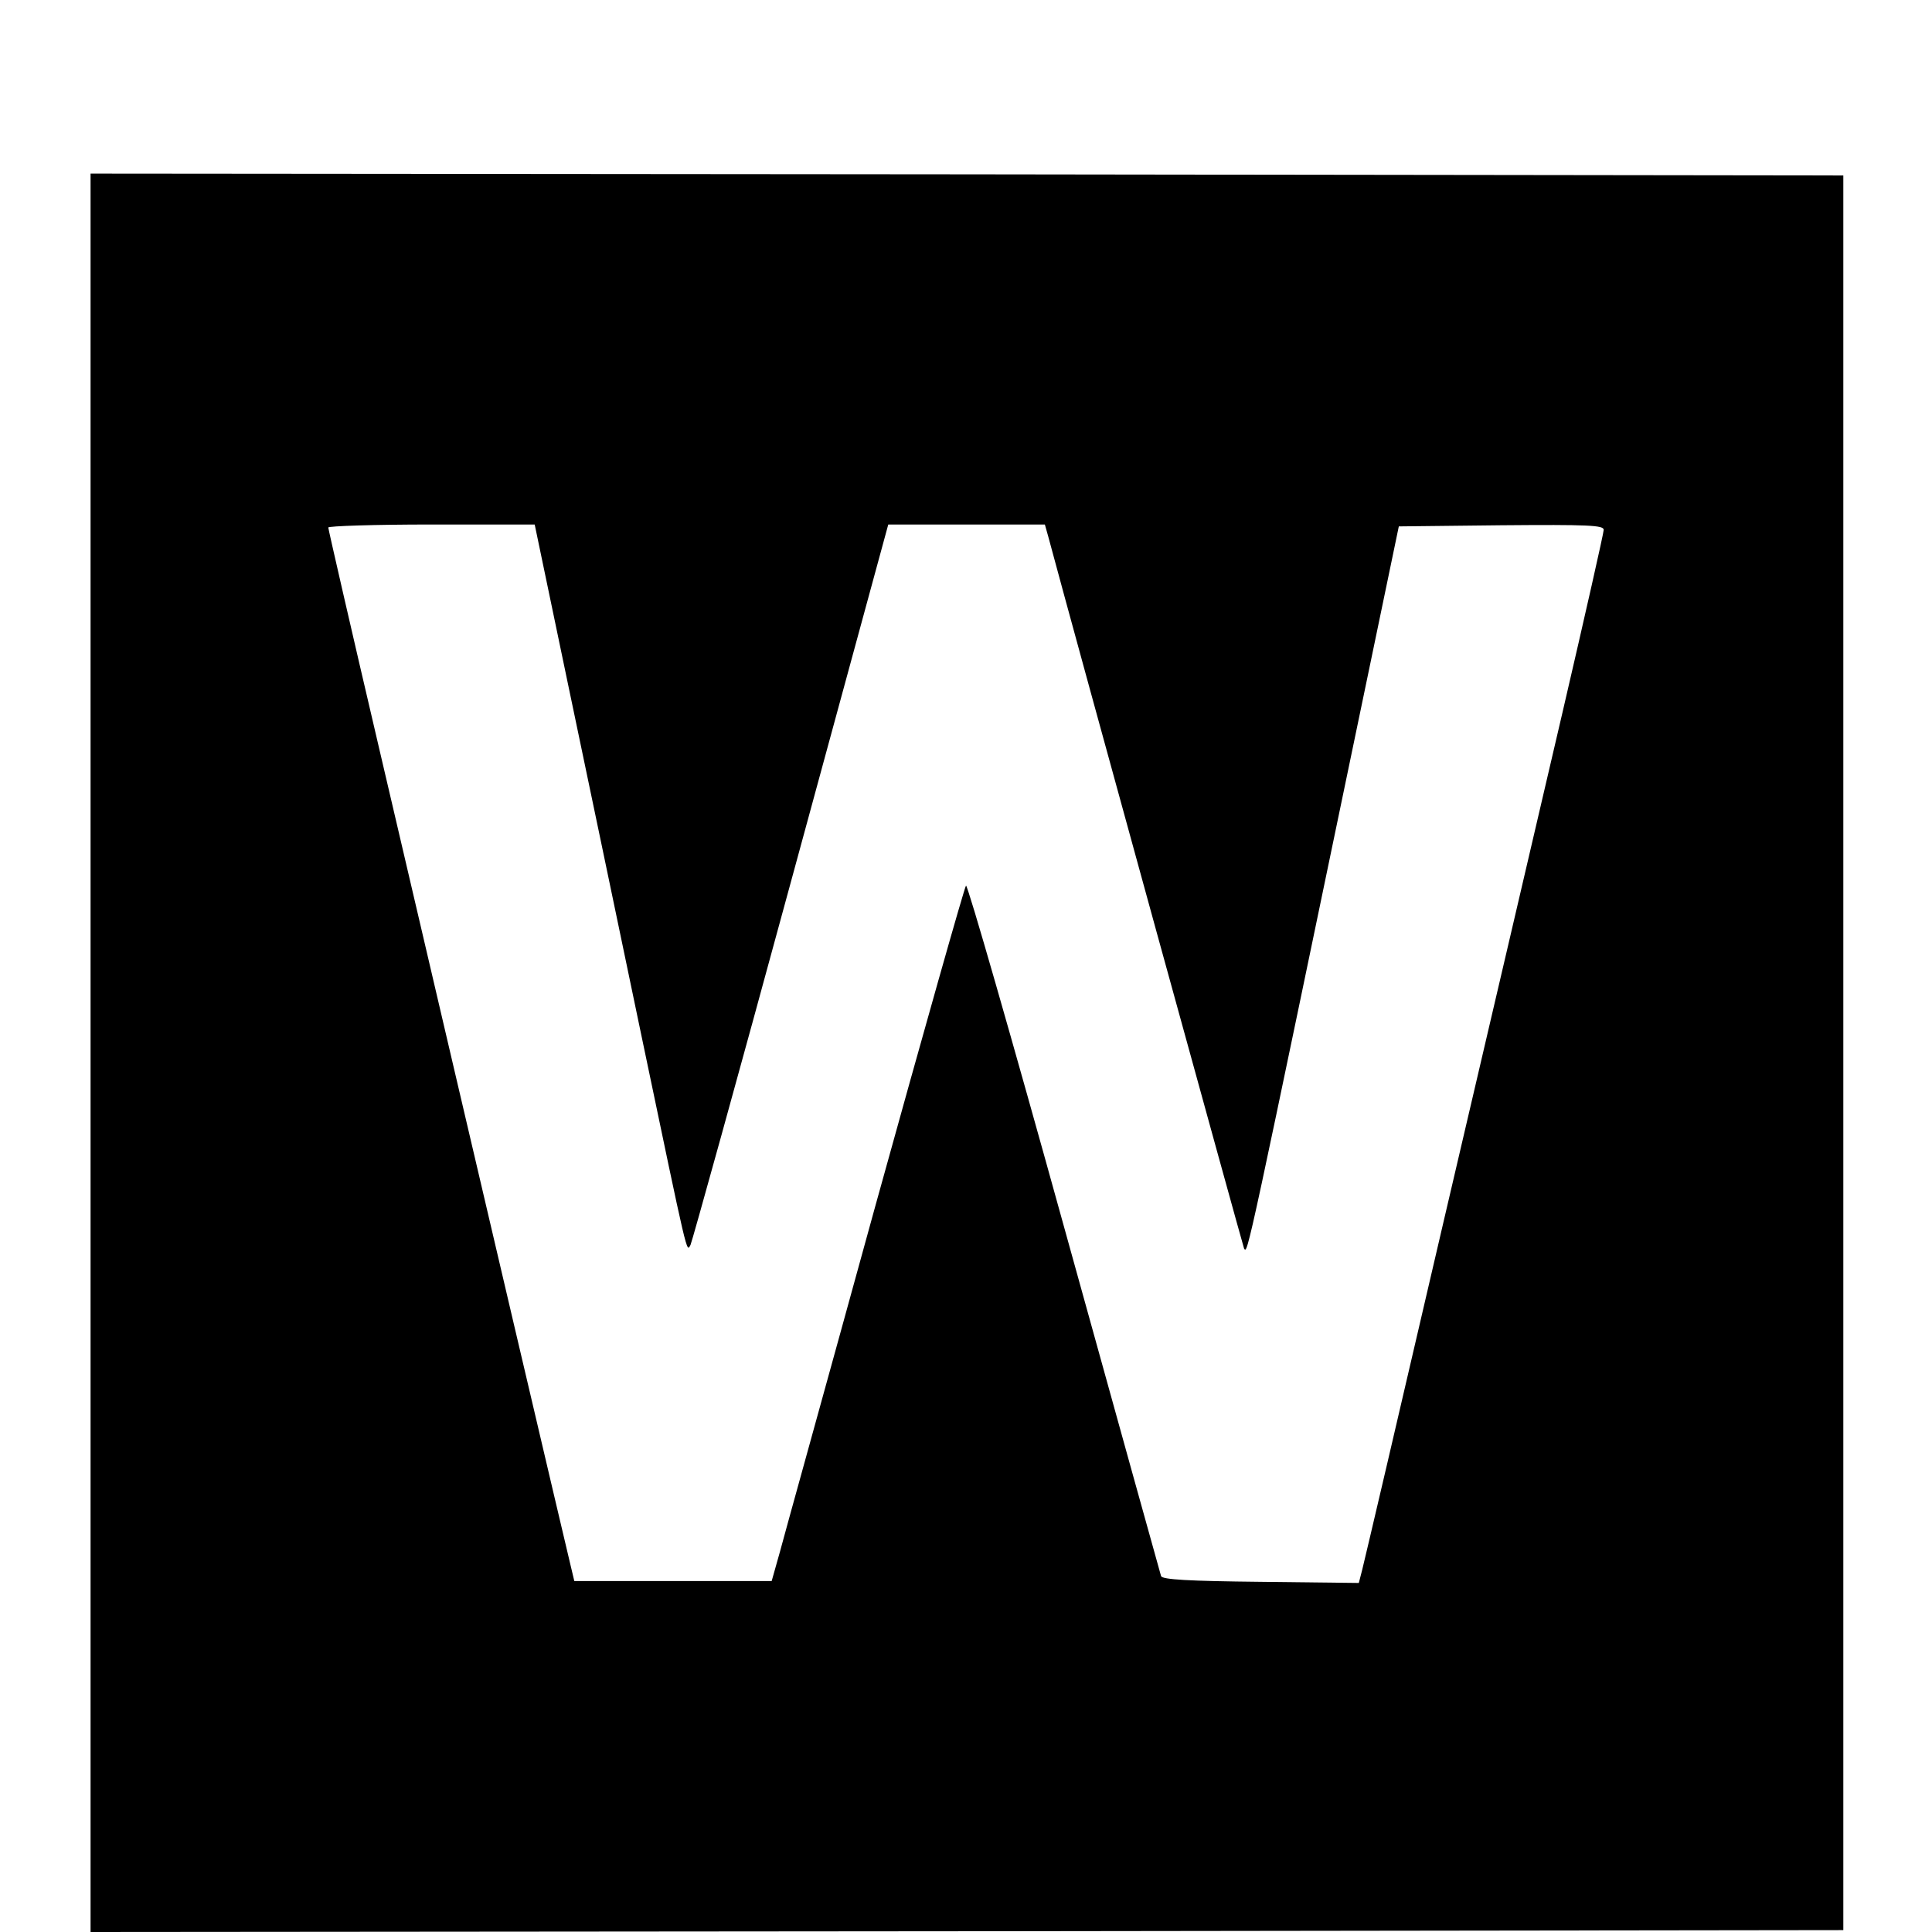 <?xml version="1.0" standalone="no"?>
<!DOCTYPE svg PUBLIC "-//W3C//DTD SVG 20010904//EN"
 "http://www.w3.org/TR/2001/REC-SVG-20010904/DTD/svg10.dtd">
<svg version="1.0" xmlns="http://www.w3.org/2000/svg"
 width="512pt" height="512pt" viewBox="0 0 512 512"
 preserveAspectRatio="xMidYMid meet">
<g transform="translate(0,512) scale(0.1,-0.1)"
fill="#000000" stroke="none">
<path d="M240 2330 l0 -2330 2323 2 2322 3 0 2325 0 2325 -2322 3 -2323 2 0
-2330z m1264 983 c48 -230 137 -654 197 -943 124 -592 118 -569 129 -549 4 8
124 440 266 962 l258 947 208 0 207 0 9 -32 c71 -265 517 -1884 519 -1887 10
-13 4 -38 331 1534 l79 380 271 3 c232 2 272 0 272 -12 0 -8 -49 -225 -109
-483 -60 -257 -202 -866 -316 -1353 -113 -487 -210 -901 -215 -920 l-9 -35
-260 3 c-192 2 -260 6 -264 15 -2 7 -118 423 -257 925 -139 502 -256 909 -260
905 -4 -4 -112 -386 -240 -848 -127 -462 -242 -875 -253 -917 l-22 -78 -261 0
-262 0 -10 42 c-10 41 -225 956 -508 2168 -74 316 -134 578 -134 582 0 4 123
8 273 8 l274 0 87 -417z"/>
</g>
</svg>
